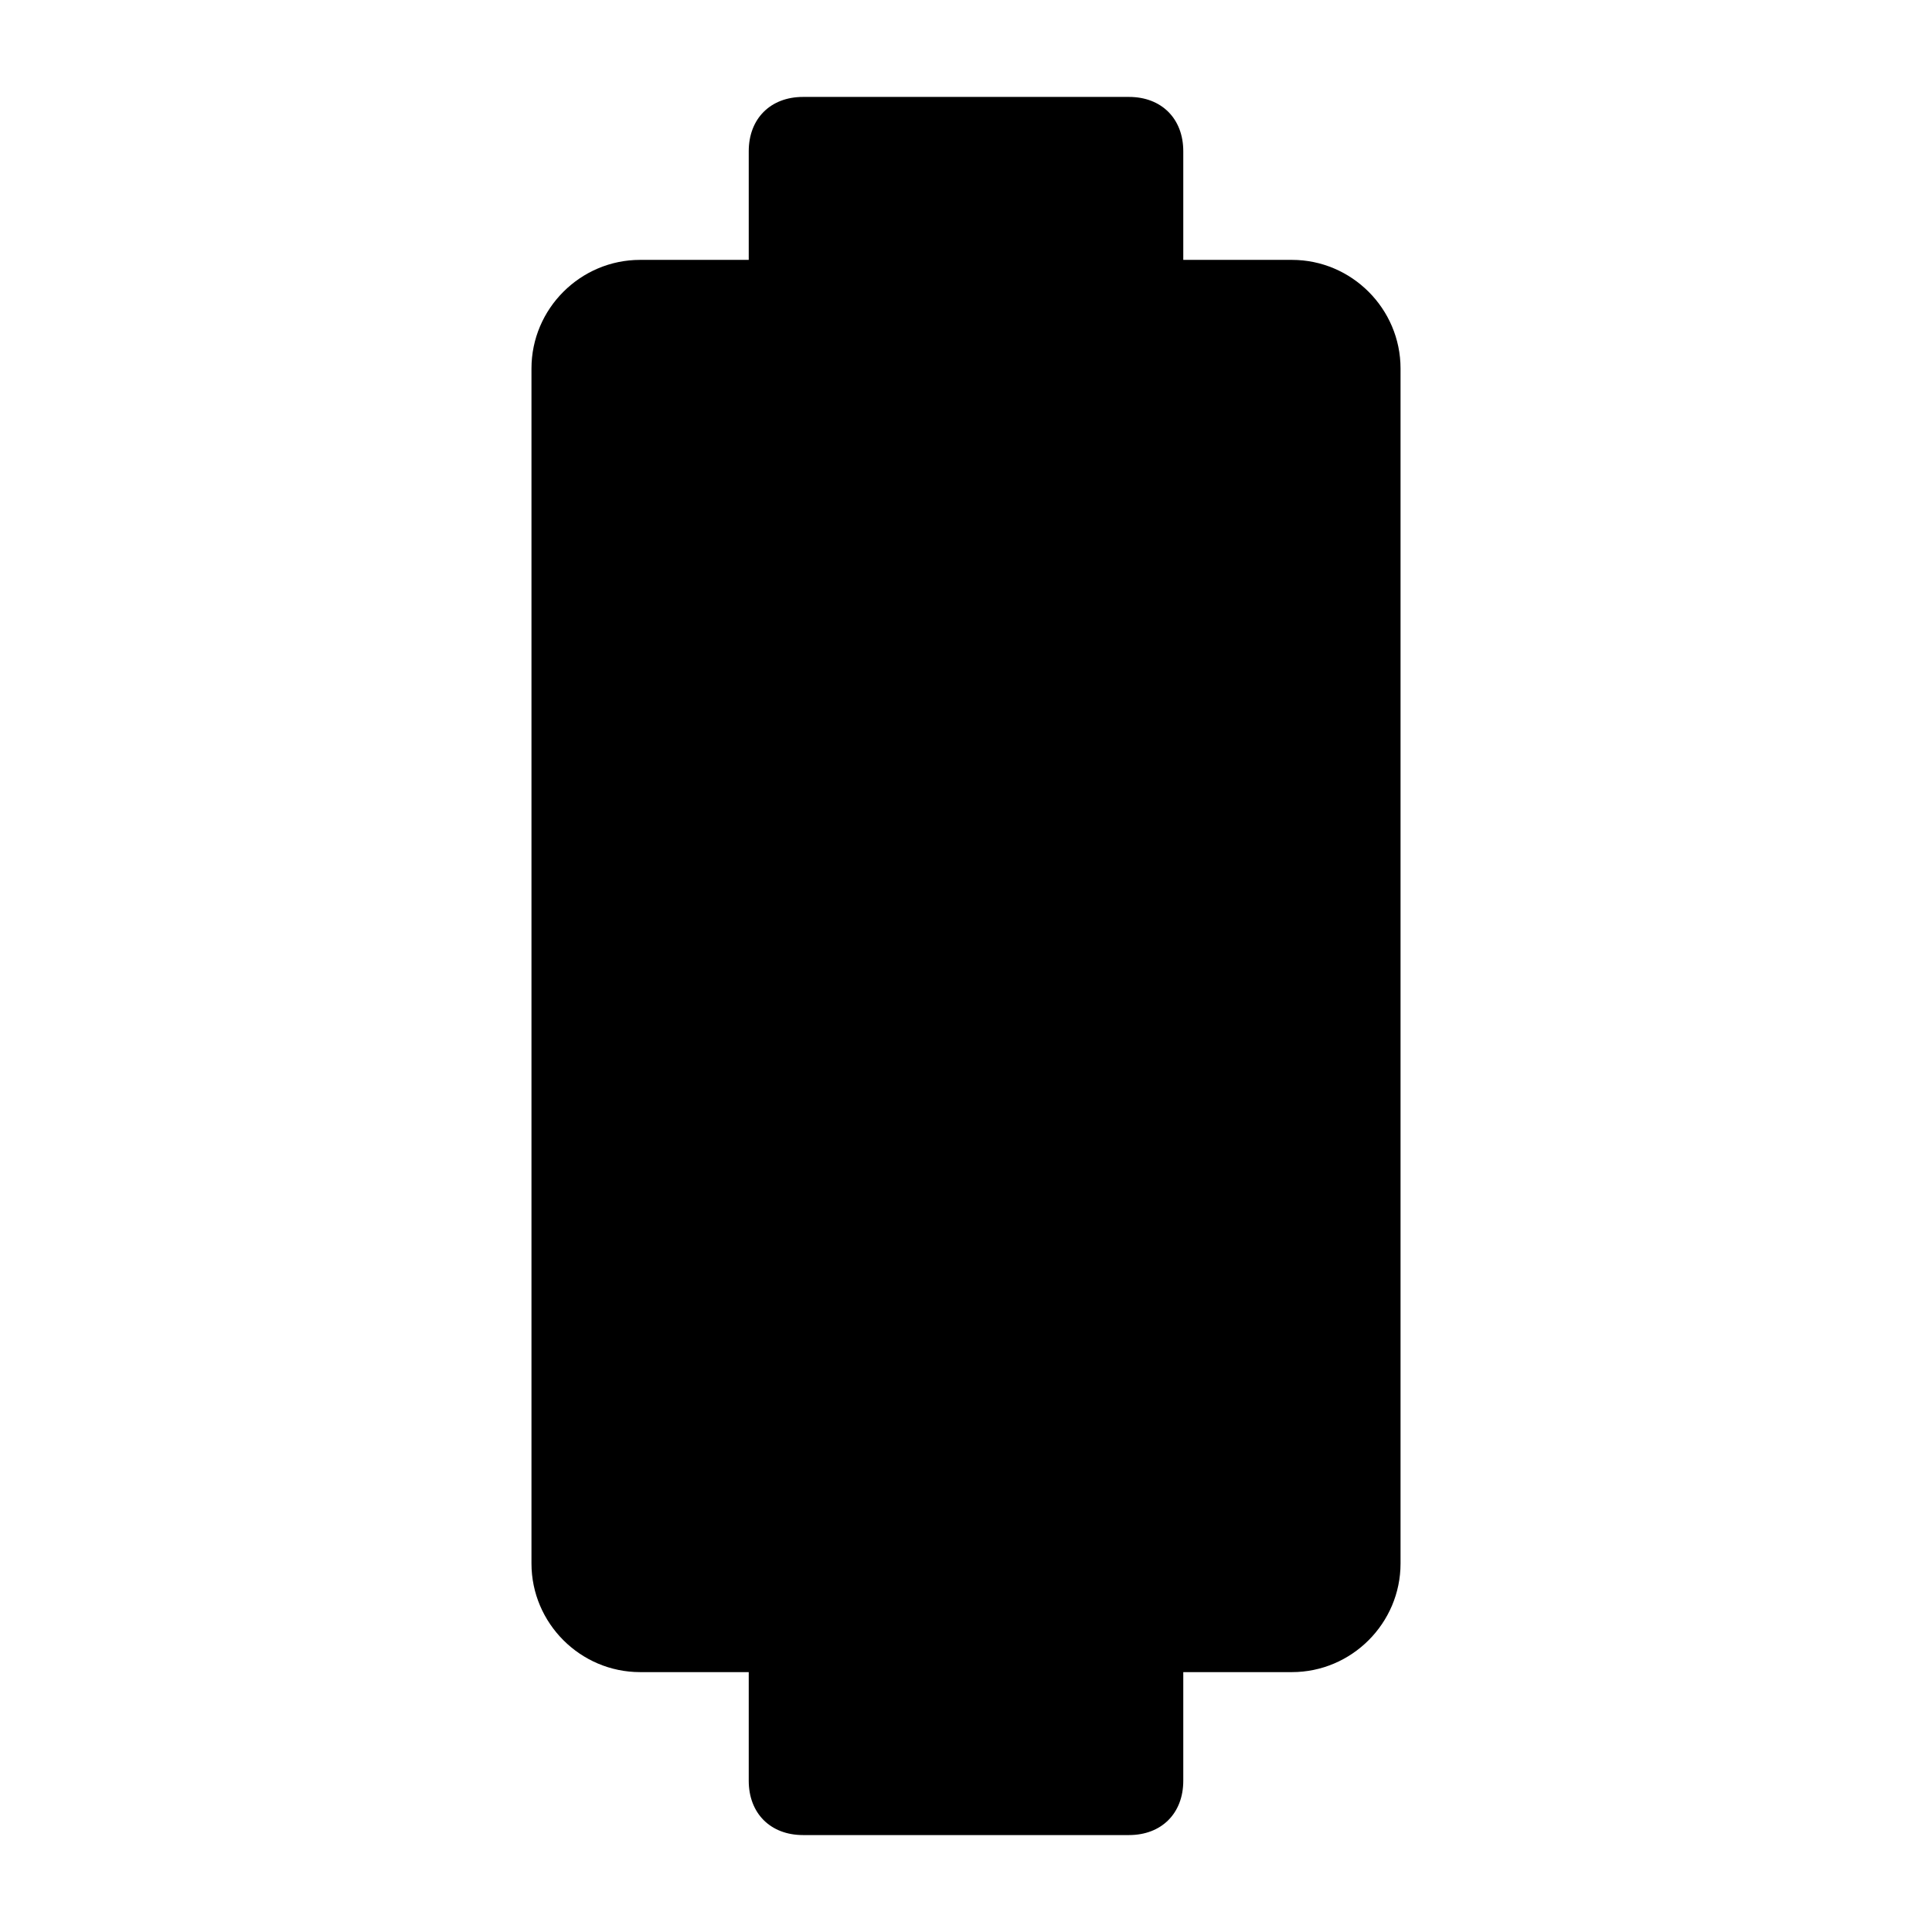 <?xml version="1.0" encoding="UTF-8"?>
<!-- Uploaded to: ICON Repo, www.iconrepo.com, Generator: ICON Repo Mixer Tools -->
<svg fill="#000000" width="800px" height="800px" version="1.1" viewBox="144 144 512 512" xmlns="http://www.w3.org/2000/svg">
 <path d="m486.37 212.87h-28.789v-28.789c0-8.637-5.758-14.395-14.395-14.395h-86.367c-8.637 0-14.395 5.758-14.395 14.395v28.789h-28.789c-15.836 0-28.789 12.957-28.789 28.789v316.68c0 15.836 12.957 28.789 28.789 28.789h28.789v28.789c0 8.637 5.758 14.395 14.395 14.395h86.367c8.637 0 14.395-5.758 14.395-14.395v-28.789h28.789c15.836 0 28.789-12.957 28.789-28.789v-316.68c0-15.836-12.957-28.789-28.789-28.789z"/>
</svg>